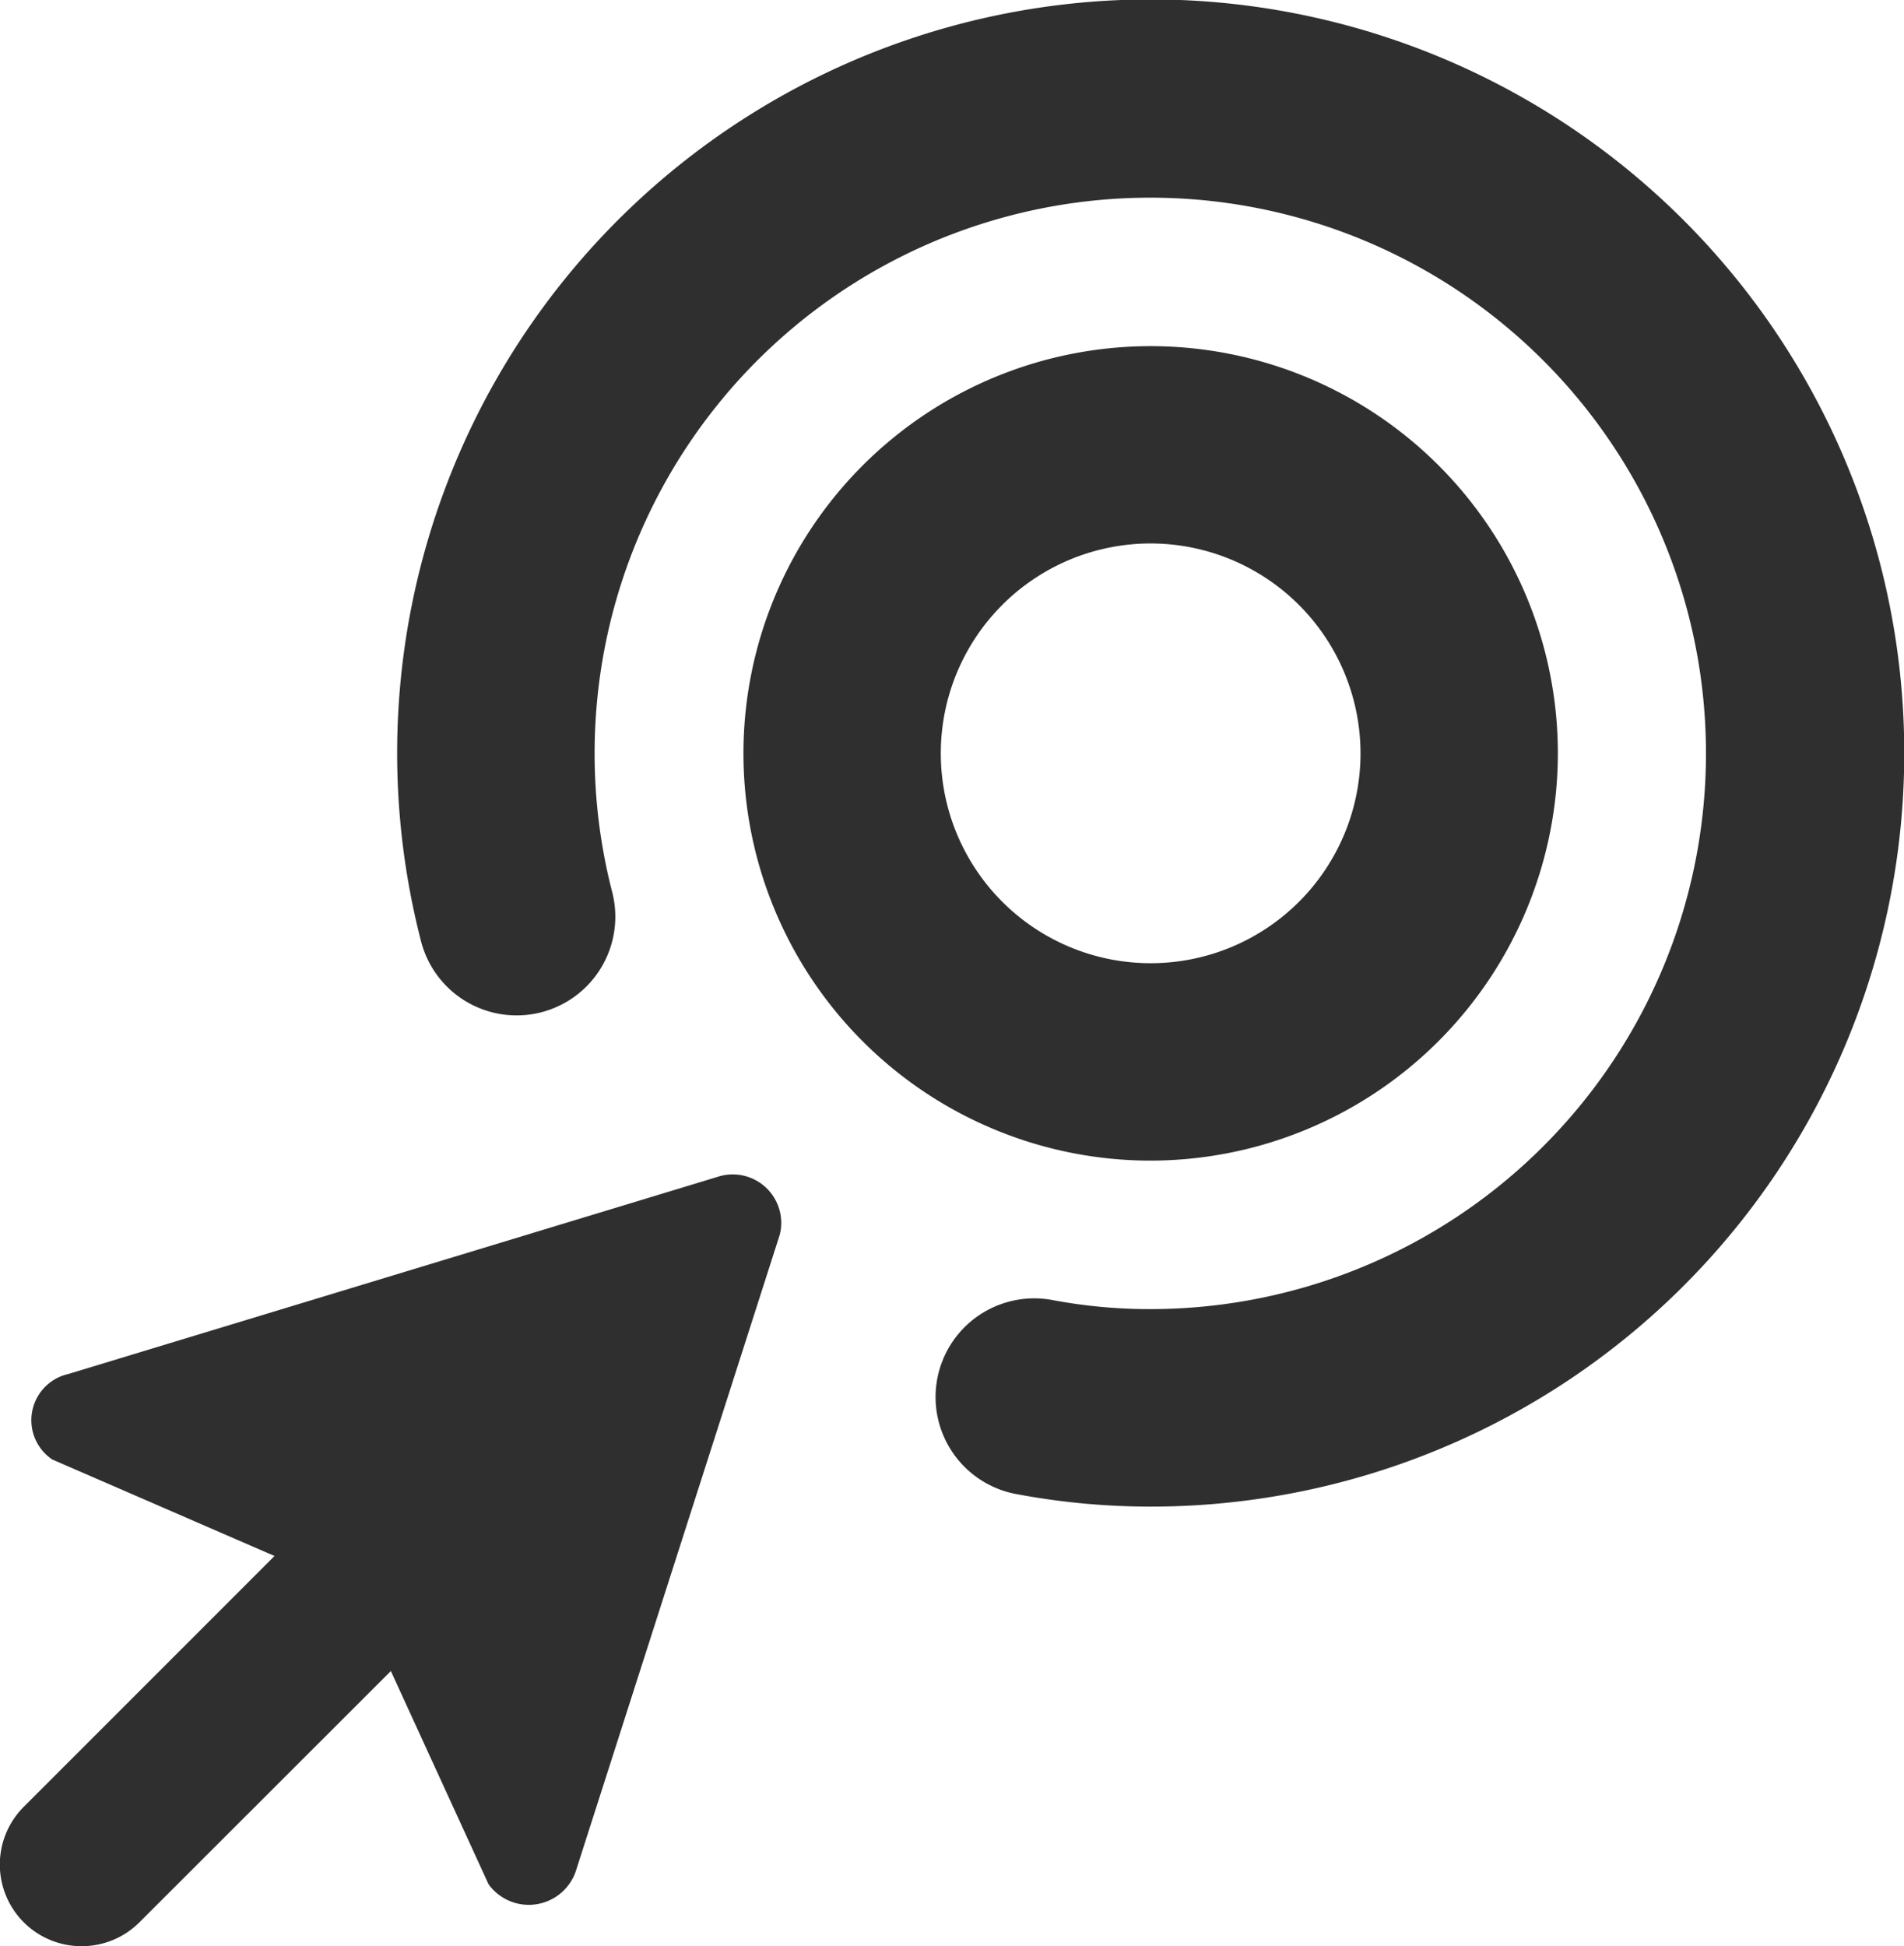 <svg xmlns="http://www.w3.org/2000/svg" width="36.2" height="37" viewBox="0 0 36.2 37">
  <g id="click_and_collect" data-name="click and collect" transform="translate(0)">
    <g id="Group_2073" data-name="Group 2073" transform="translate(0)">
      <path id="Path_866" data-name="Path 866" d="M11,37.012l3.866-12.063a.922.922,0,0,0-1.141-1.111L1.335,27.6a.9.9,0,0,0-.3,1.625l5.574,2.42a.915.915,0,0,1,.232.226L9.329,37.3A.944.944,0,0,0,11,37.012" transform="translate(-0.04 -1.477)" fill="#2f2f2f"/>
      <path id="Path_867" data-name="Path 867" d="M1.553,38.845a1.552,1.552,0,0,1-1.1-2.651l6.008-6.009a1.553,1.553,0,1,1,2.2,2.2L2.652,38.39a1.549,1.549,0,0,1-1.1.455" transform="translate(0 -1.845)" fill="#2f2f2f"/>
      <path id="Path_868" data-name="Path 868" d="M22.379,28.643A13.822,13.822,0,0,1,19.8,28.4a1.876,1.876,0,0,1,.7-3.686,9.975,9.975,0,0,0,1.876.174,10.565,10.565,0,1,0-10.236-7.93,1.876,1.876,0,0,1-3.633.94A14.327,14.327,0,1,1,22.379,28.643" transform="translate(-0.501)" fill="#2f2f2f"/>
      <path id="Path_869" data-name="Path 869" d="M22.813,22.5a7.742,7.742,0,1,1,7.742-7.743A7.751,7.751,0,0,1,22.813,22.5m0-11.733a3.99,3.99,0,1,0,3.99,3.99,3.994,3.994,0,0,0-3.99-3.99" transform="translate(-0.936 -0.435)" fill="#2f2f2f"/>
    </g>
  </g>
</svg>
